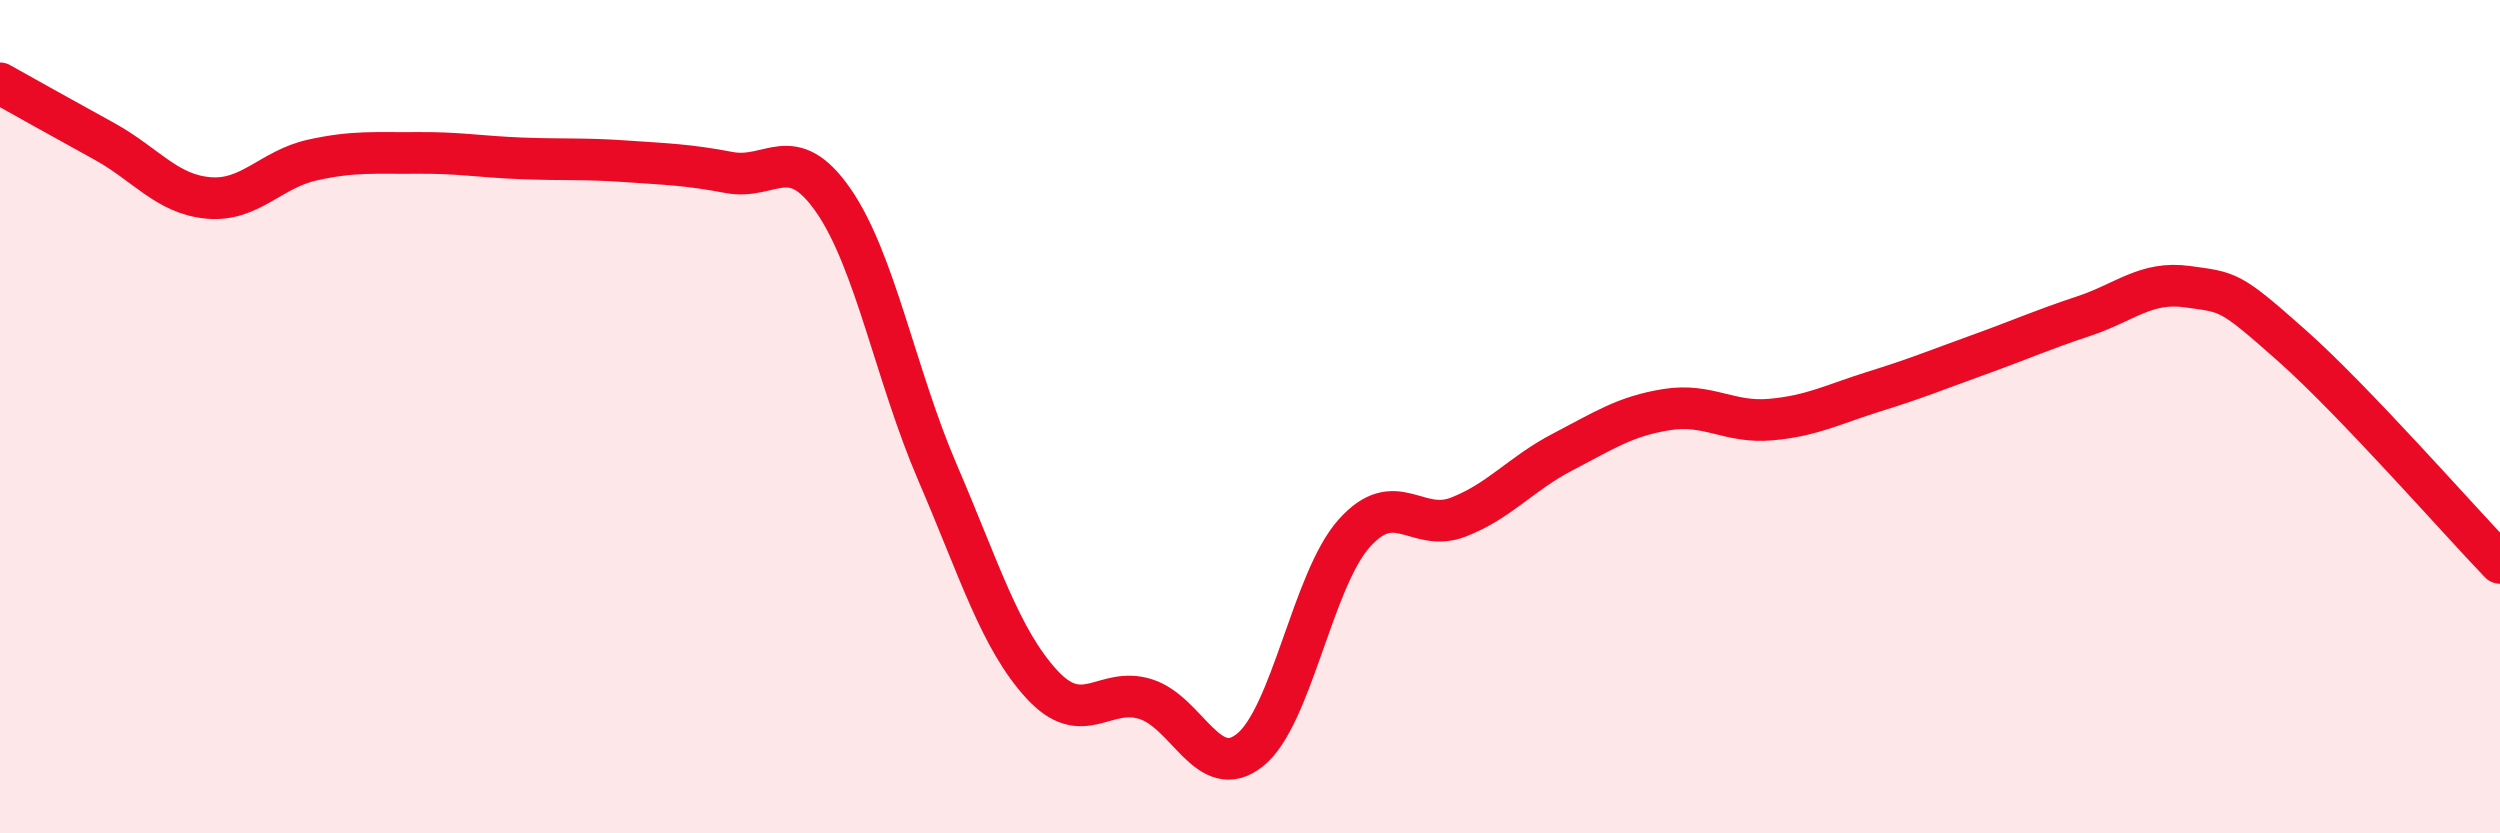 
    <svg width="60" height="20" viewBox="0 0 60 20" xmlns="http://www.w3.org/2000/svg">
      <path
        d="M 0,2 C 0.5,2.28 1.5,2.84 2.5,3.39 C 3.5,3.94 4,4.66 5,4.75 C 6,4.84 6.5,4.06 7.5,3.84 C 8.5,3.62 9,3.68 10,3.67 C 11,3.66 11.5,3.76 12.5,3.8 C 13.5,3.84 14,3.8 15,3.87 C 16,3.94 16.5,3.95 17.5,4.14 C 18.5,4.33 19,3.37 20,4.81 C 21,6.25 21.5,9.02 22.5,11.34 C 23.5,13.66 24,15.33 25,16.42 C 26,17.51 26.5,16.46 27.5,16.78 C 28.5,17.1 29,18.8 30,18 C 31,17.2 31.5,13.92 32.5,12.8 C 33.5,11.68 34,12.8 35,12.41 C 36,12.02 36.5,11.37 37.5,10.85 C 38.5,10.33 39,9.99 40,9.83 C 41,9.67 41.5,10.16 42.5,10.07 C 43.5,9.98 44,9.7 45,9.39 C 46,9.08 46.5,8.87 47.5,8.51 C 48.5,8.15 49,7.92 50,7.59 C 51,7.26 51.5,6.74 52.5,6.88 C 53.5,7.02 53.5,6.96 55,8.29 C 56.5,9.62 59,12.47 60,13.51L60 20L0 20Z"
        fill="#EB0A25"
        opacity="0.1"
        stroke-linecap="round"
        stroke-linejoin="round"
      />
      <path
        d="M 0,2 C 0.5,2.28 1.5,2.84 2.5,3.39 C 3.5,3.94 4,4.66 5,4.75 C 6,4.84 6.5,4.06 7.5,3.84 C 8.5,3.62 9,3.68 10,3.67 C 11,3.66 11.5,3.76 12.5,3.8 C 13.5,3.84 14,3.8 15,3.87 C 16,3.94 16.5,3.95 17.5,4.14 C 18.5,4.33 19,3.37 20,4.81 C 21,6.25 21.5,9.02 22.5,11.34 C 23.5,13.66 24,15.33 25,16.42 C 26,17.51 26.5,16.46 27.5,16.78 C 28.5,17.1 29,18.8 30,18 C 31,17.2 31.5,13.92 32.5,12.8 C 33.5,11.68 34,12.8 35,12.41 C 36,12.02 36.5,11.37 37.5,10.85 C 38.5,10.33 39,9.99 40,9.83 C 41,9.67 41.5,10.16 42.5,10.07 C 43.5,9.98 44,9.7 45,9.39 C 46,9.08 46.5,8.87 47.5,8.51 C 48.5,8.15 49,7.92 50,7.59 C 51,7.26 51.5,6.74 52.5,6.88 C 53.5,7.02 53.5,6.96 55,8.29 C 56.5,9.62 59,12.47 60,13.51"
        stroke="#EB0A25"
        stroke-width="1"
        fill="none"
        stroke-linecap="round"
        stroke-linejoin="round"
      />
    </svg>
  
